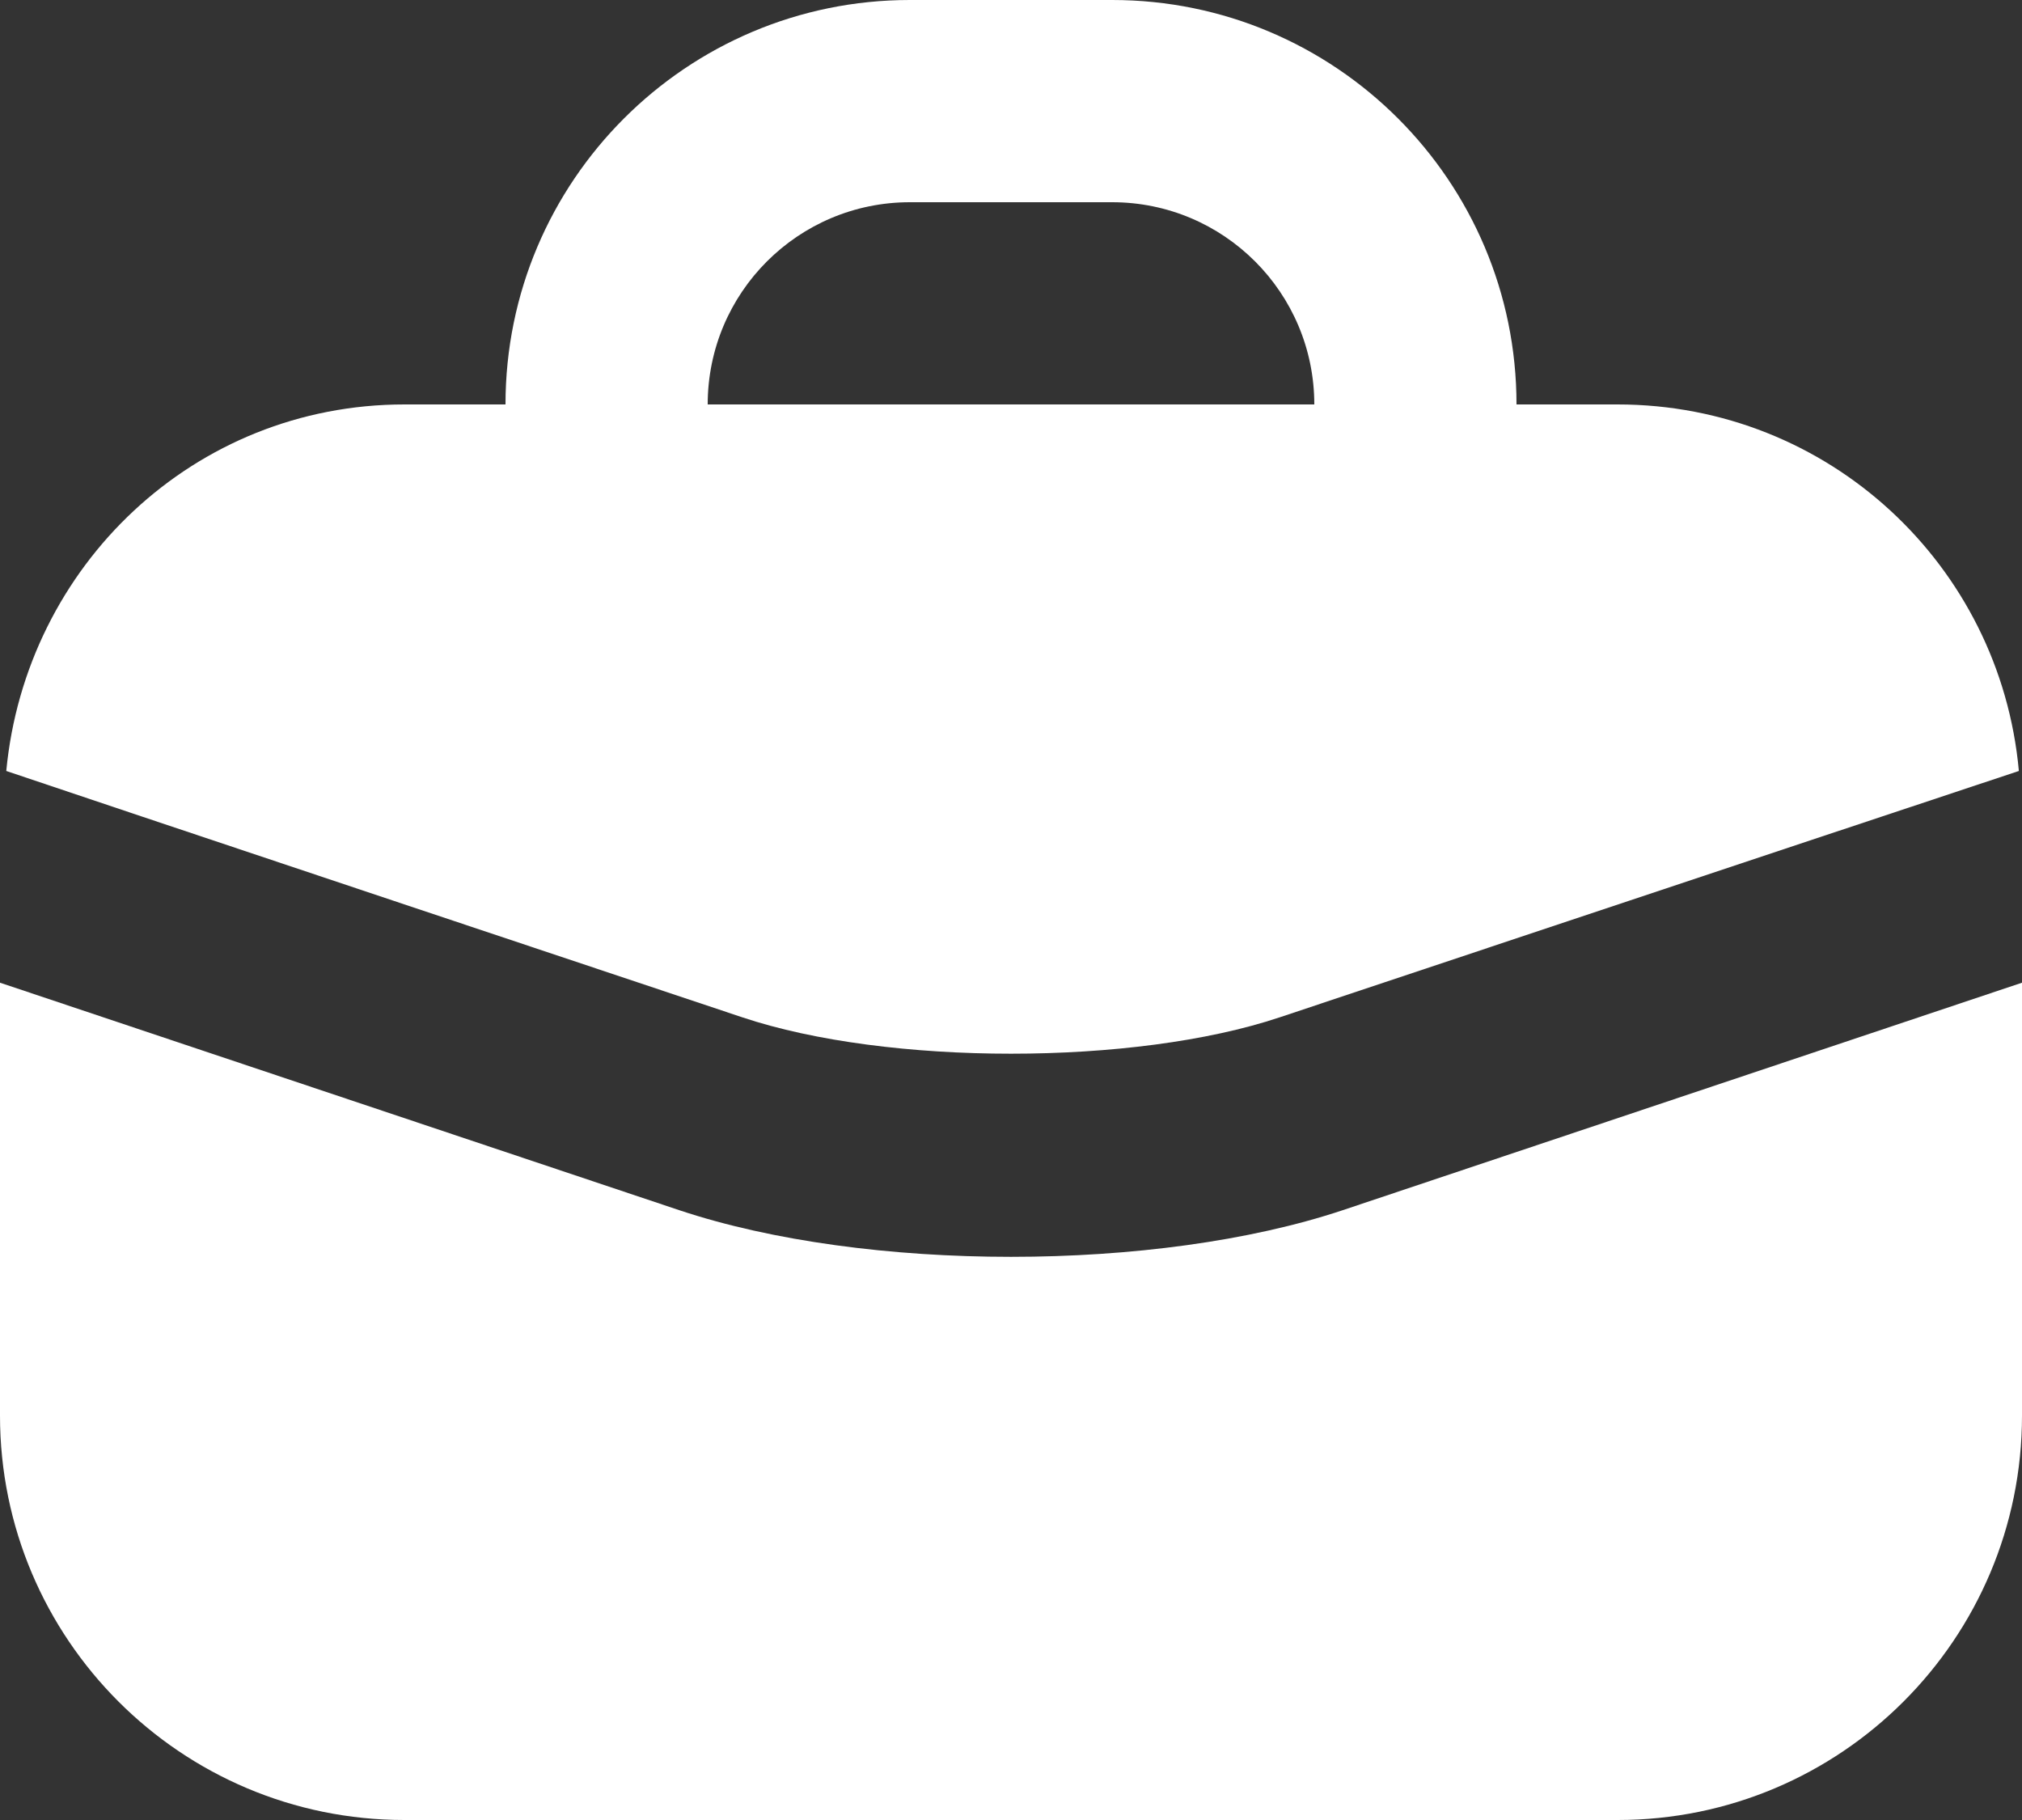 <?xml version="1.0" encoding="UTF-8"?> <svg xmlns="http://www.w3.org/2000/svg" width="20" height="18" viewBox="0 0 20 18" fill="none"><rect x="0" y="0" width="20" height="18" fill="#333333" stroke="none"/><path d="M9 0C6.791 0 5 1.791 5 4H4C1.92 4 0.255 5.596 0.062 7.625C0.568 7.798 7.344 10.063 7.344 10.062C8.779 10.541 11.221 10.541 12.656 10.062C12.656 10.062 17.838 8.332 19.969 7.625C19.784 5.588 18.085 4 16 4H15C15 1.791 13.209 0 11 0H9ZM9 2H11C12.105 2 13 2.895 13 4H7C7 2.895 7.895 2 9 2ZM0 9.719V14C0 16.209 1.791 18 4 18H16C18.209 18 20 16.209 20 14V9.719L13.281 11.969C11.436 12.584 8.564 12.584 6.719 11.969L0 9.719Z" fill="white"></path></svg> 